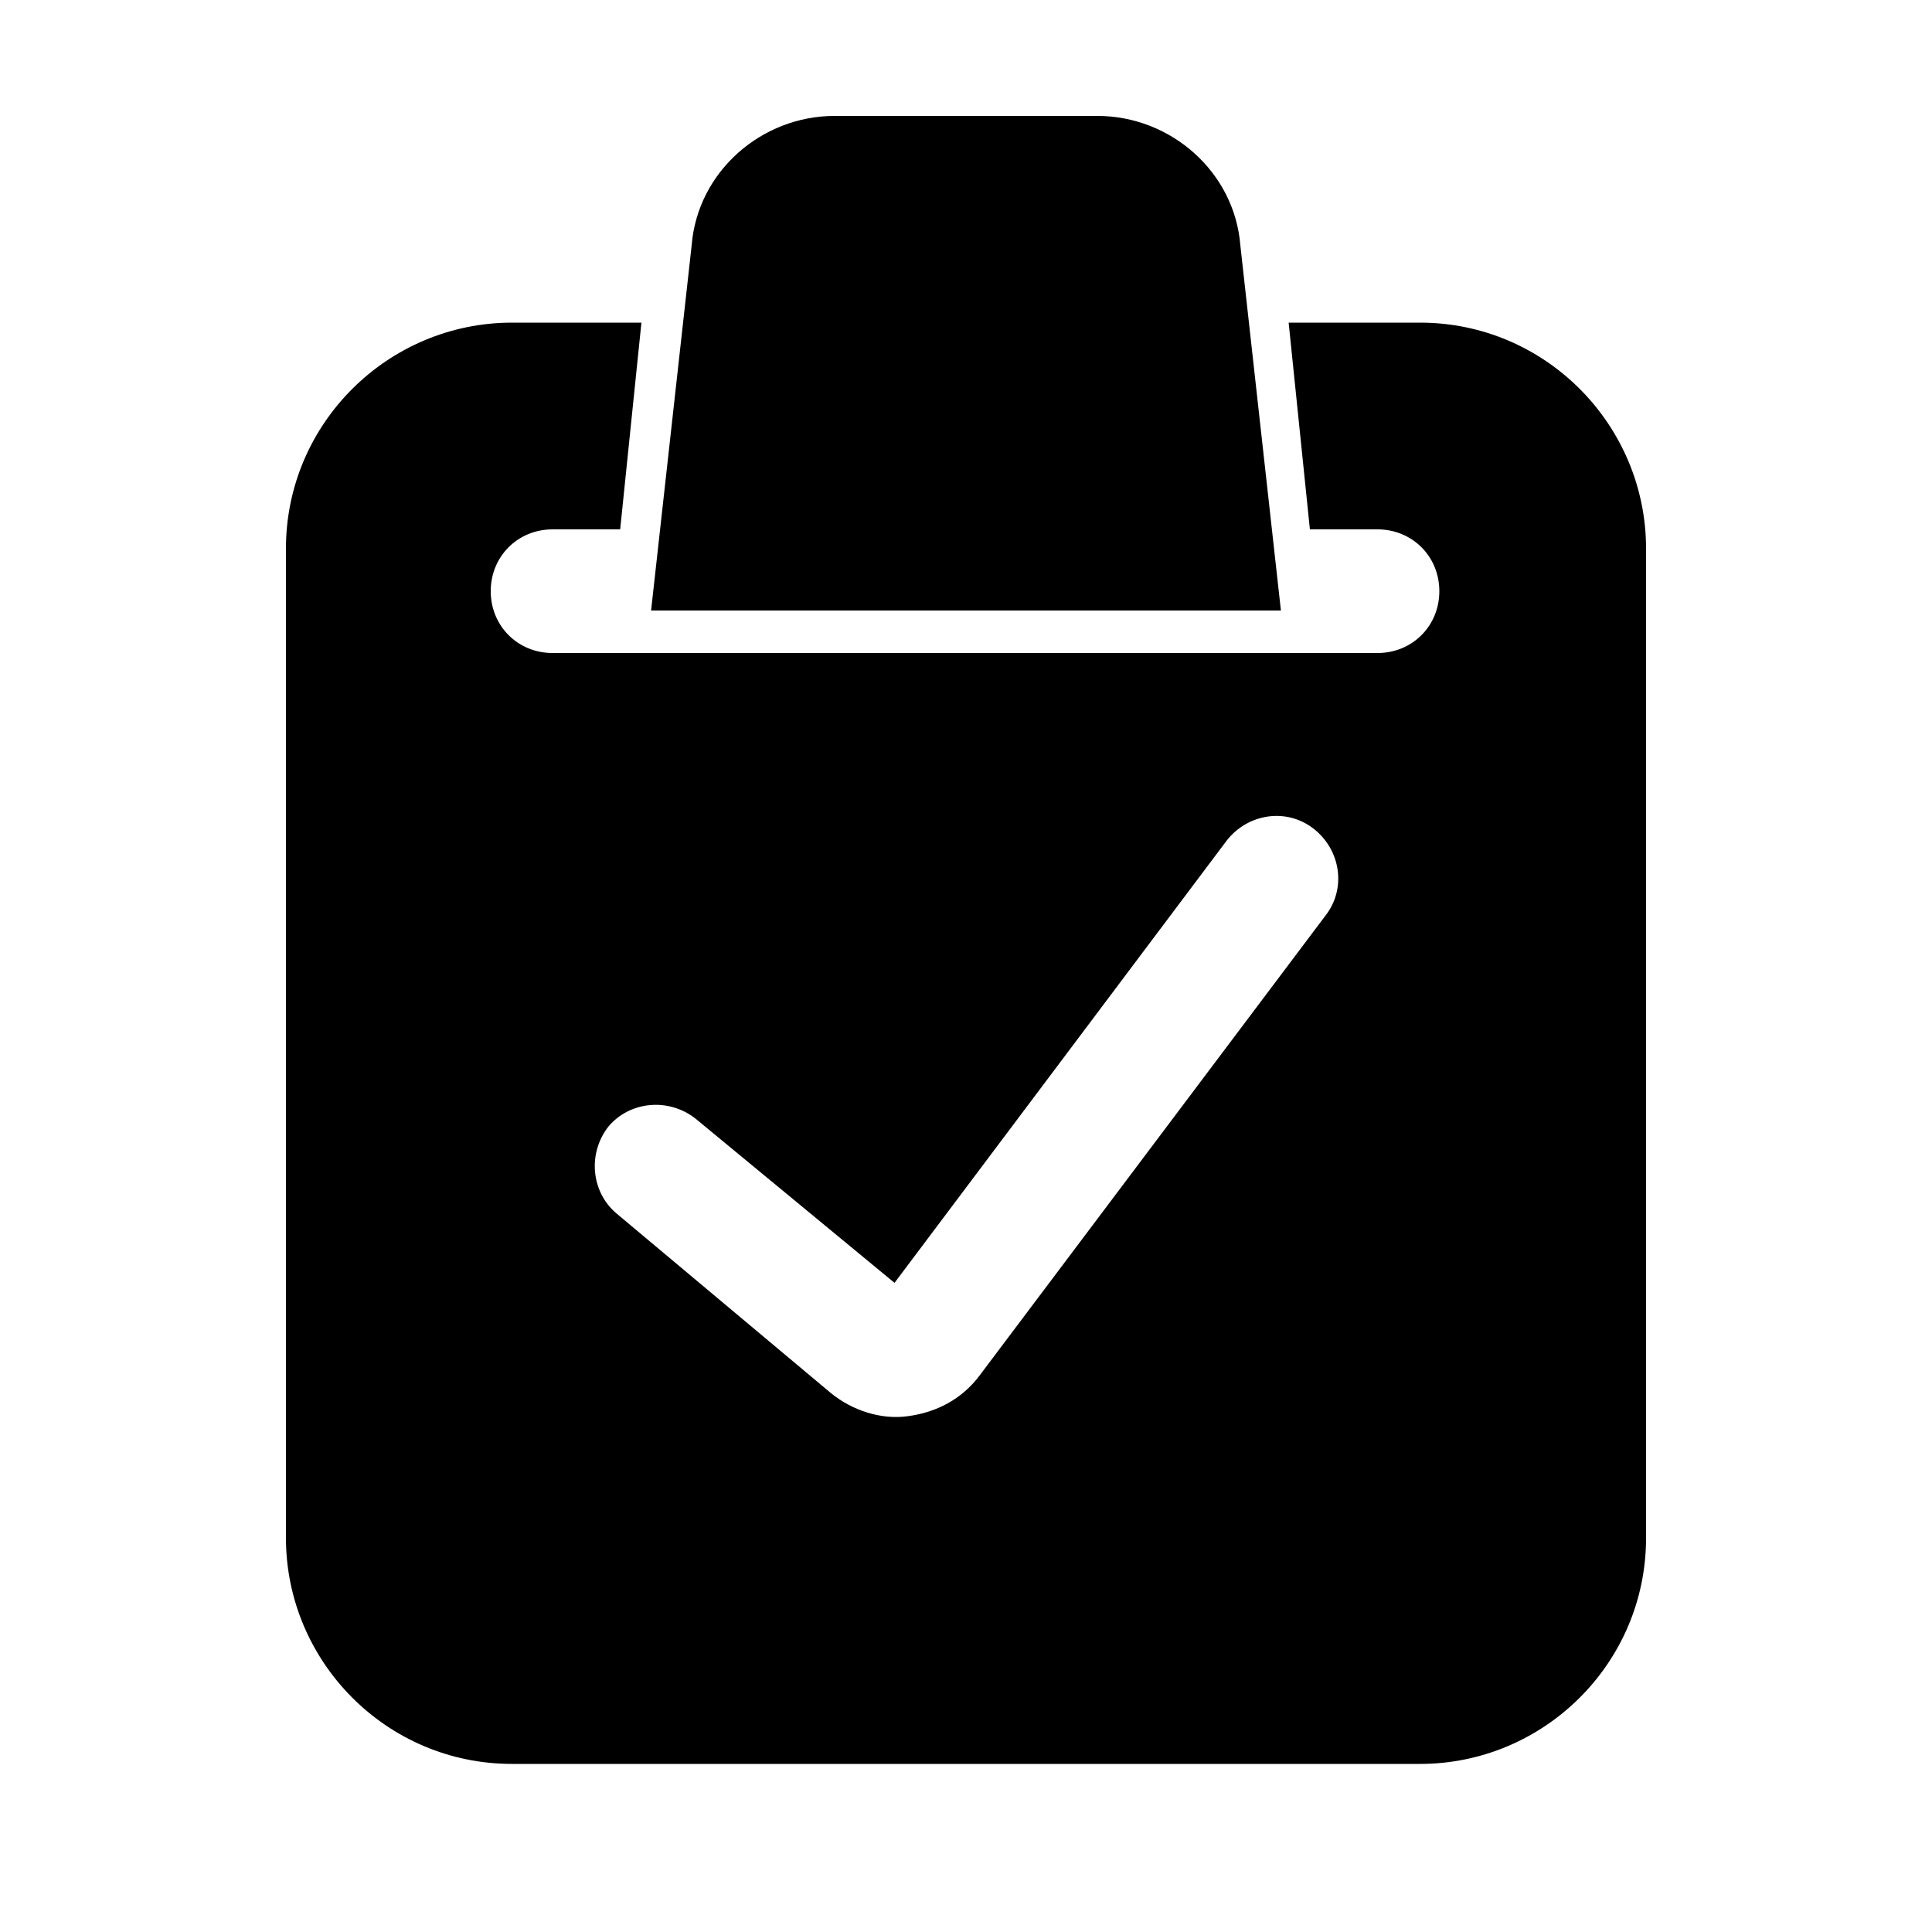 <?xml version="1.0" encoding="utf-8"?>
<!-- Generator: Adobe Illustrator 28.3.0, SVG Export Plug-In . SVG Version: 6.00 Build 0)  -->
<svg version="1.1" id="Layer_1" xmlns="http://www.w3.org/2000/svg" xmlns:xlink="http://www.w3.org/1999/xlink" x="0px" y="0px"
	 viewBox="0 0 100 100" style="enable-background:new 0 0 100 100;" xml:space="preserve">
<path d="M56.8,6c3.8,0,7.1,2.9,7.4,6.7l2.1,18.9H33.7l2.1-18.9C36.1,8.9,39.4,6,43.2,6H56.8z M73.5,16.7c6.5,0,11.7,5.3,11.7,11.7
	v51.2c0,6.5-5.3,11.7-11.7,11.7H26.5c-6.5,0-11.7-5.3-11.7-11.7V28.4c0-6.5,5.3-11.7,11.7-11.7h6.7l-1.1,10.7h-3.5
	c-1.8,0-3.2,1.4-3.2,3.2c0,1.8,1.4,3.2,3.2,3.2c0,0,0,0,0,0h42.7c1.8,0,3.2-1.4,3.2-3.2c0-1.8-1.4-3.2-3.2-3.2h-3.5l-1.1-10.7H73.5
	L73.5,16.7z M68.6,47.4c1.1-1.4,0.8-3.4-0.6-4.5c-1.4-1.1-3.4-0.8-4.5,0.6L46.3,66.4L36,57.9c-1.4-1.1-3.4-0.9-4.5,0.4
	c-1.1,1.4-0.9,3.4,0.4,4.5l0,0L43,72.1c1.1,0.9,2.6,1.4,4,1.2c1.5-0.2,2.8-0.9,3.7-2.1L68.6,47.4L68.6,47.4z"/>
</svg>
